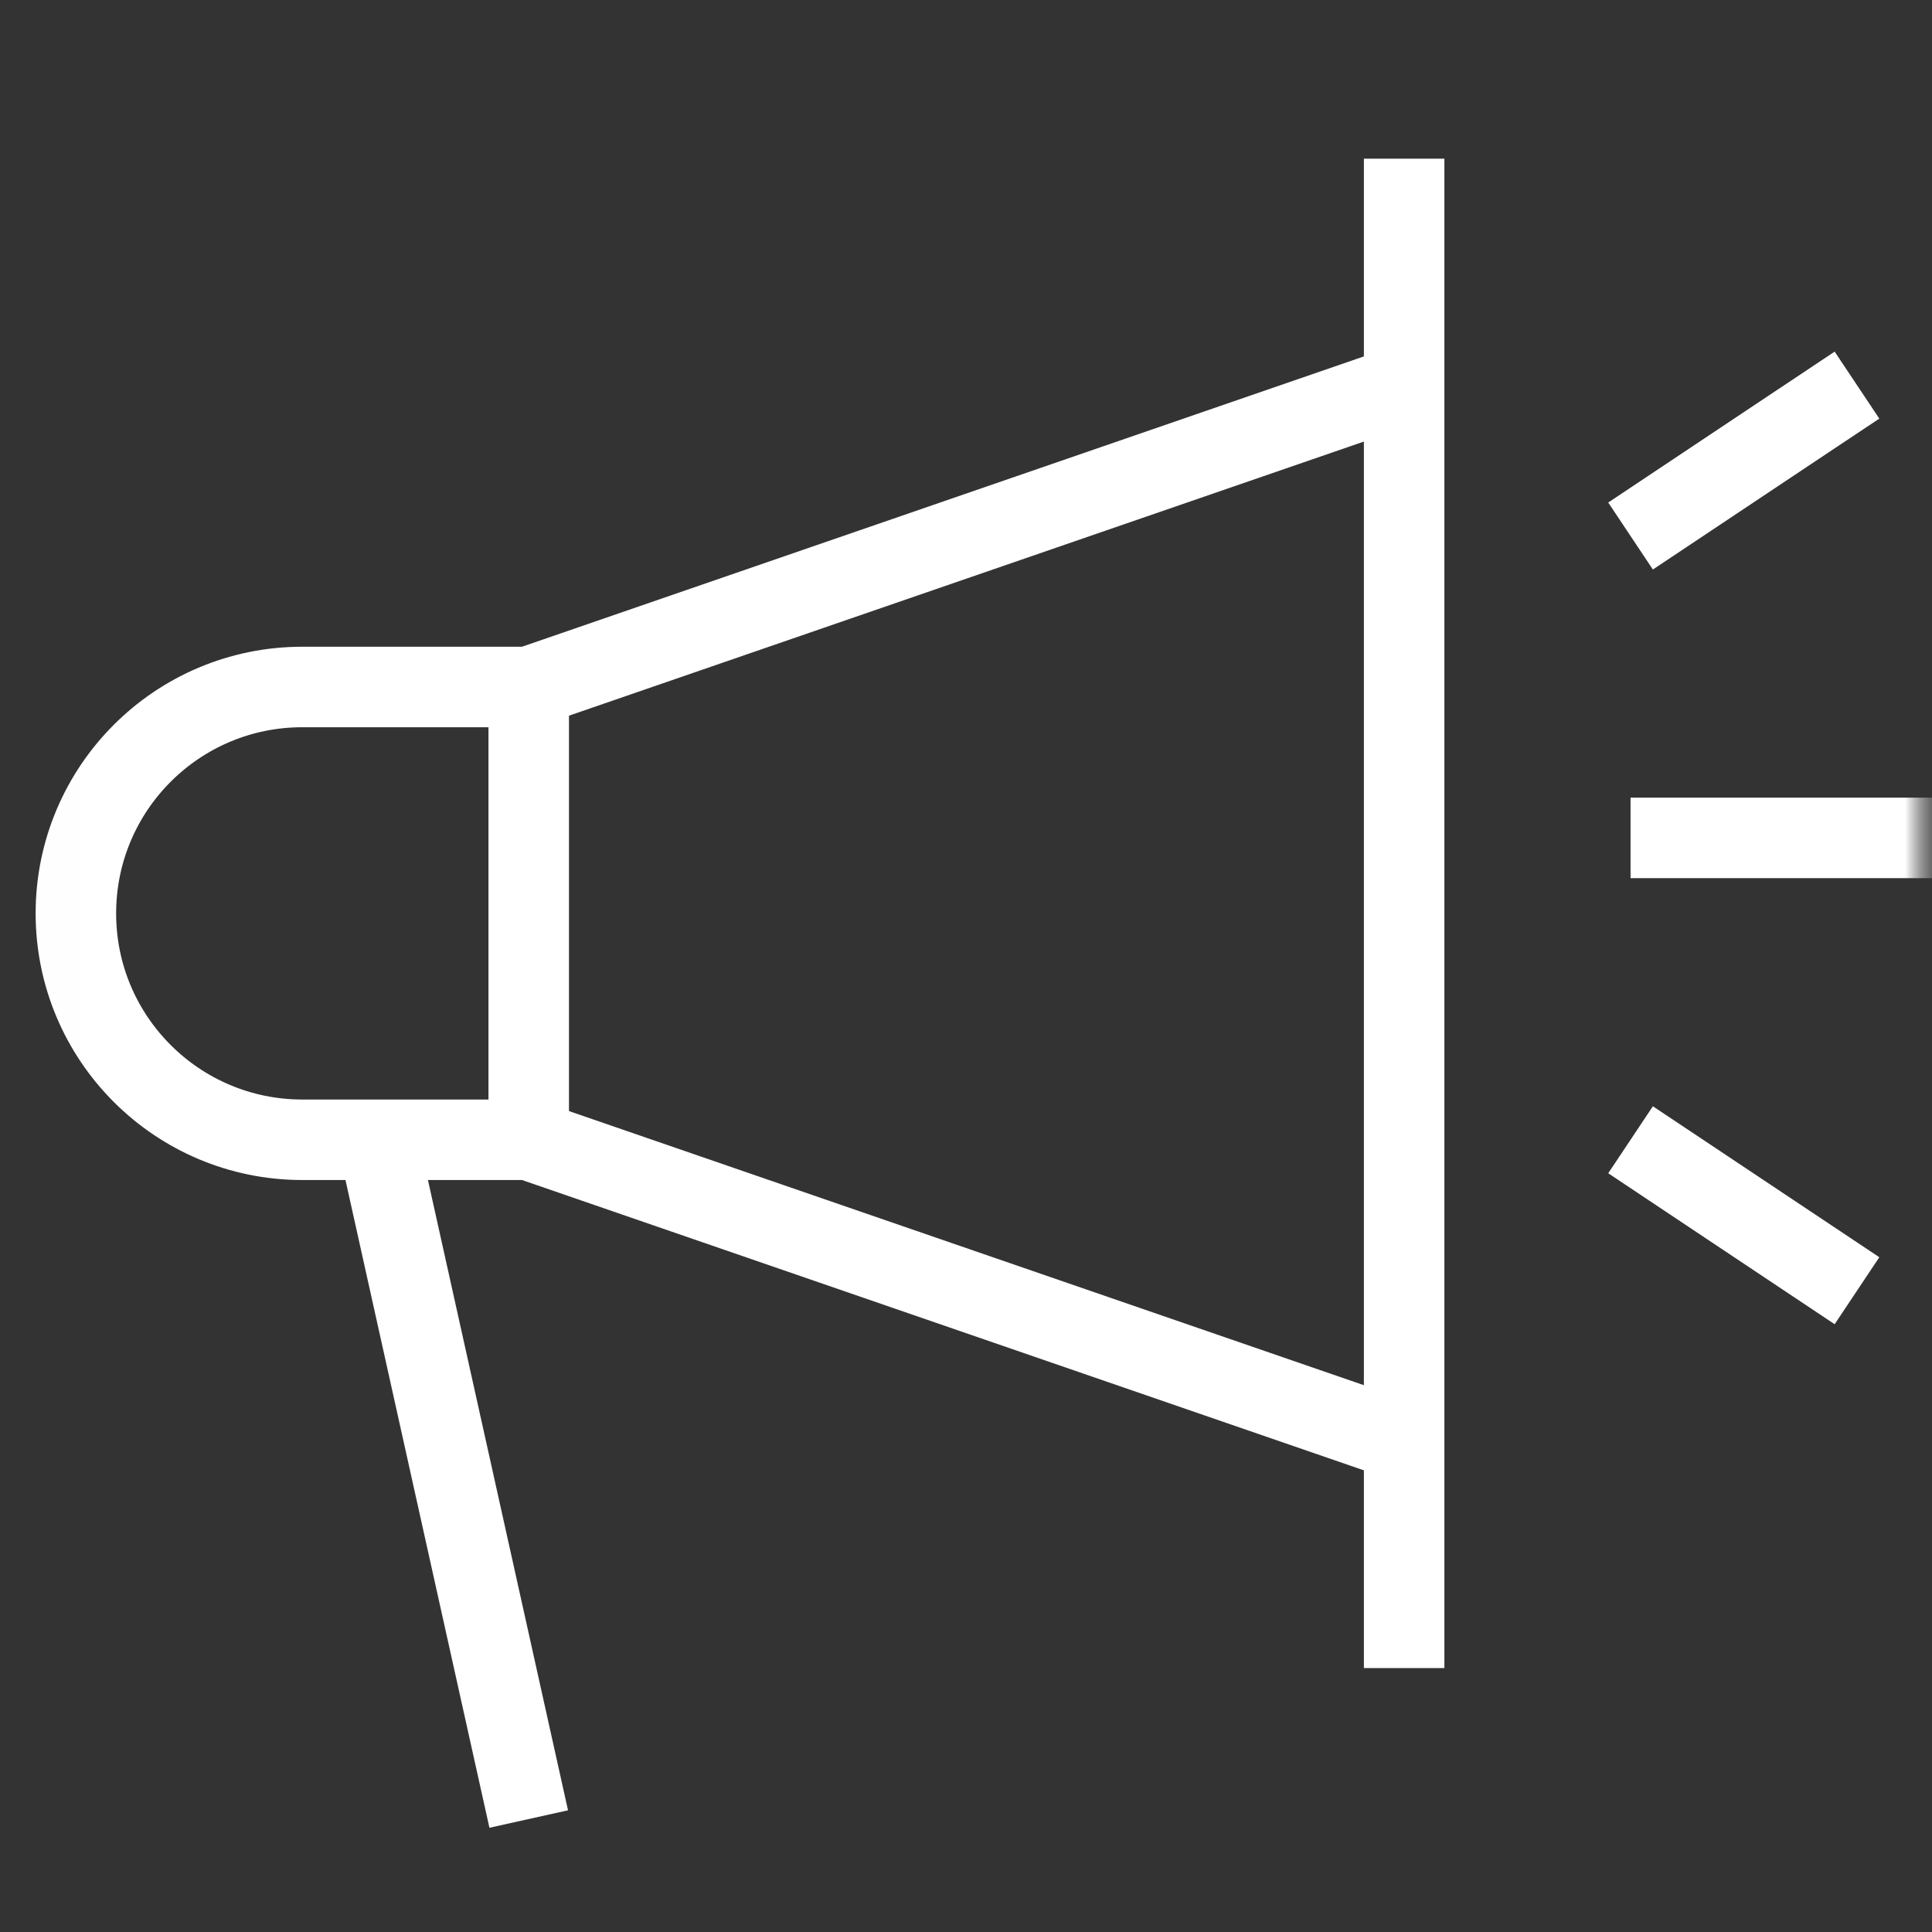 <svg xmlns="http://www.w3.org/2000/svg" width="36" height="36" viewBox="0 0 36 36"
                                fill="none">
                                <rect x="0" y="0" width="36" height="36" fill="#333333" stroke="none"/>
                                <g clip-path="url(#clip0_1869_6600)">
                                    <mask id="mask0_1869_6600" style="mask-type:luminance" maskUnits="userSpaceOnUse"
                                        x="0" y="0" width="36" height="36">
                                        <path d="M36 0H0V36H36V0Z" fill="white"></path>
                                    </mask>
                                    <g mask="url(#mask0_1869_6600)">
                                        <mask id="mask1_1869_6600" style="mask-type:luminance"
                                            maskUnits="userSpaceOnUse" x="0" y="0" width="37" height="37">
                                            <path d="M0.008 0.004H36.008V36.004H0.008V0.004Z"
                                                fill="white"></path>
                                        </mask>
                                        <g mask="url(#mask1_1869_6600)">
                                            <path
                                                d="M26.164 7.176L9.852 12.801H5.633C3.303 12.801 1.414 14.69 1.414 17.02C1.414 19.349 3.303 21.238 5.633 21.238H9.852L26.164 26.863"
                                                stroke="white" stroke-width="1.5" stroke-miterlimit="10"></path>
                                            <path d="M7.039 21.238L9.852 33.895" stroke="white" stroke-width="1.5"
                                                stroke-miterlimit="10"></path>
                                            <path d="M9.852 12.801V21.238" stroke="white" stroke-width="1.5"
                                                stroke-miterlimit="10"></path>
                                            <path d="M26.164 2.957V31.082" stroke="white" stroke-width="1.5"
                                                stroke-miterlimit="10"></path>
                                            <path d="M30.383 15.613H36.008" stroke="white" stroke-width="1.5"
                                                stroke-miterlimit="10"></path>
                                            <path d="M30.383 9.988L34.602 7.176" stroke="white" stroke-width="1.5"
                                                stroke-miterlimit="10"></path>
                                            <path d="M30.383 21.238L34.602 24.051" stroke="white" stroke-width="1.5"
                                                stroke-miterlimit="10"></path>
                                        </g>
                                    </g>
                                </g>
                                <defs>
                                    <clipPath id="clip0_1869_6600">
                                        <rect width="36" height="36" fill="white"></rect>
                                    </clipPath>
                                </defs>
                            </svg>